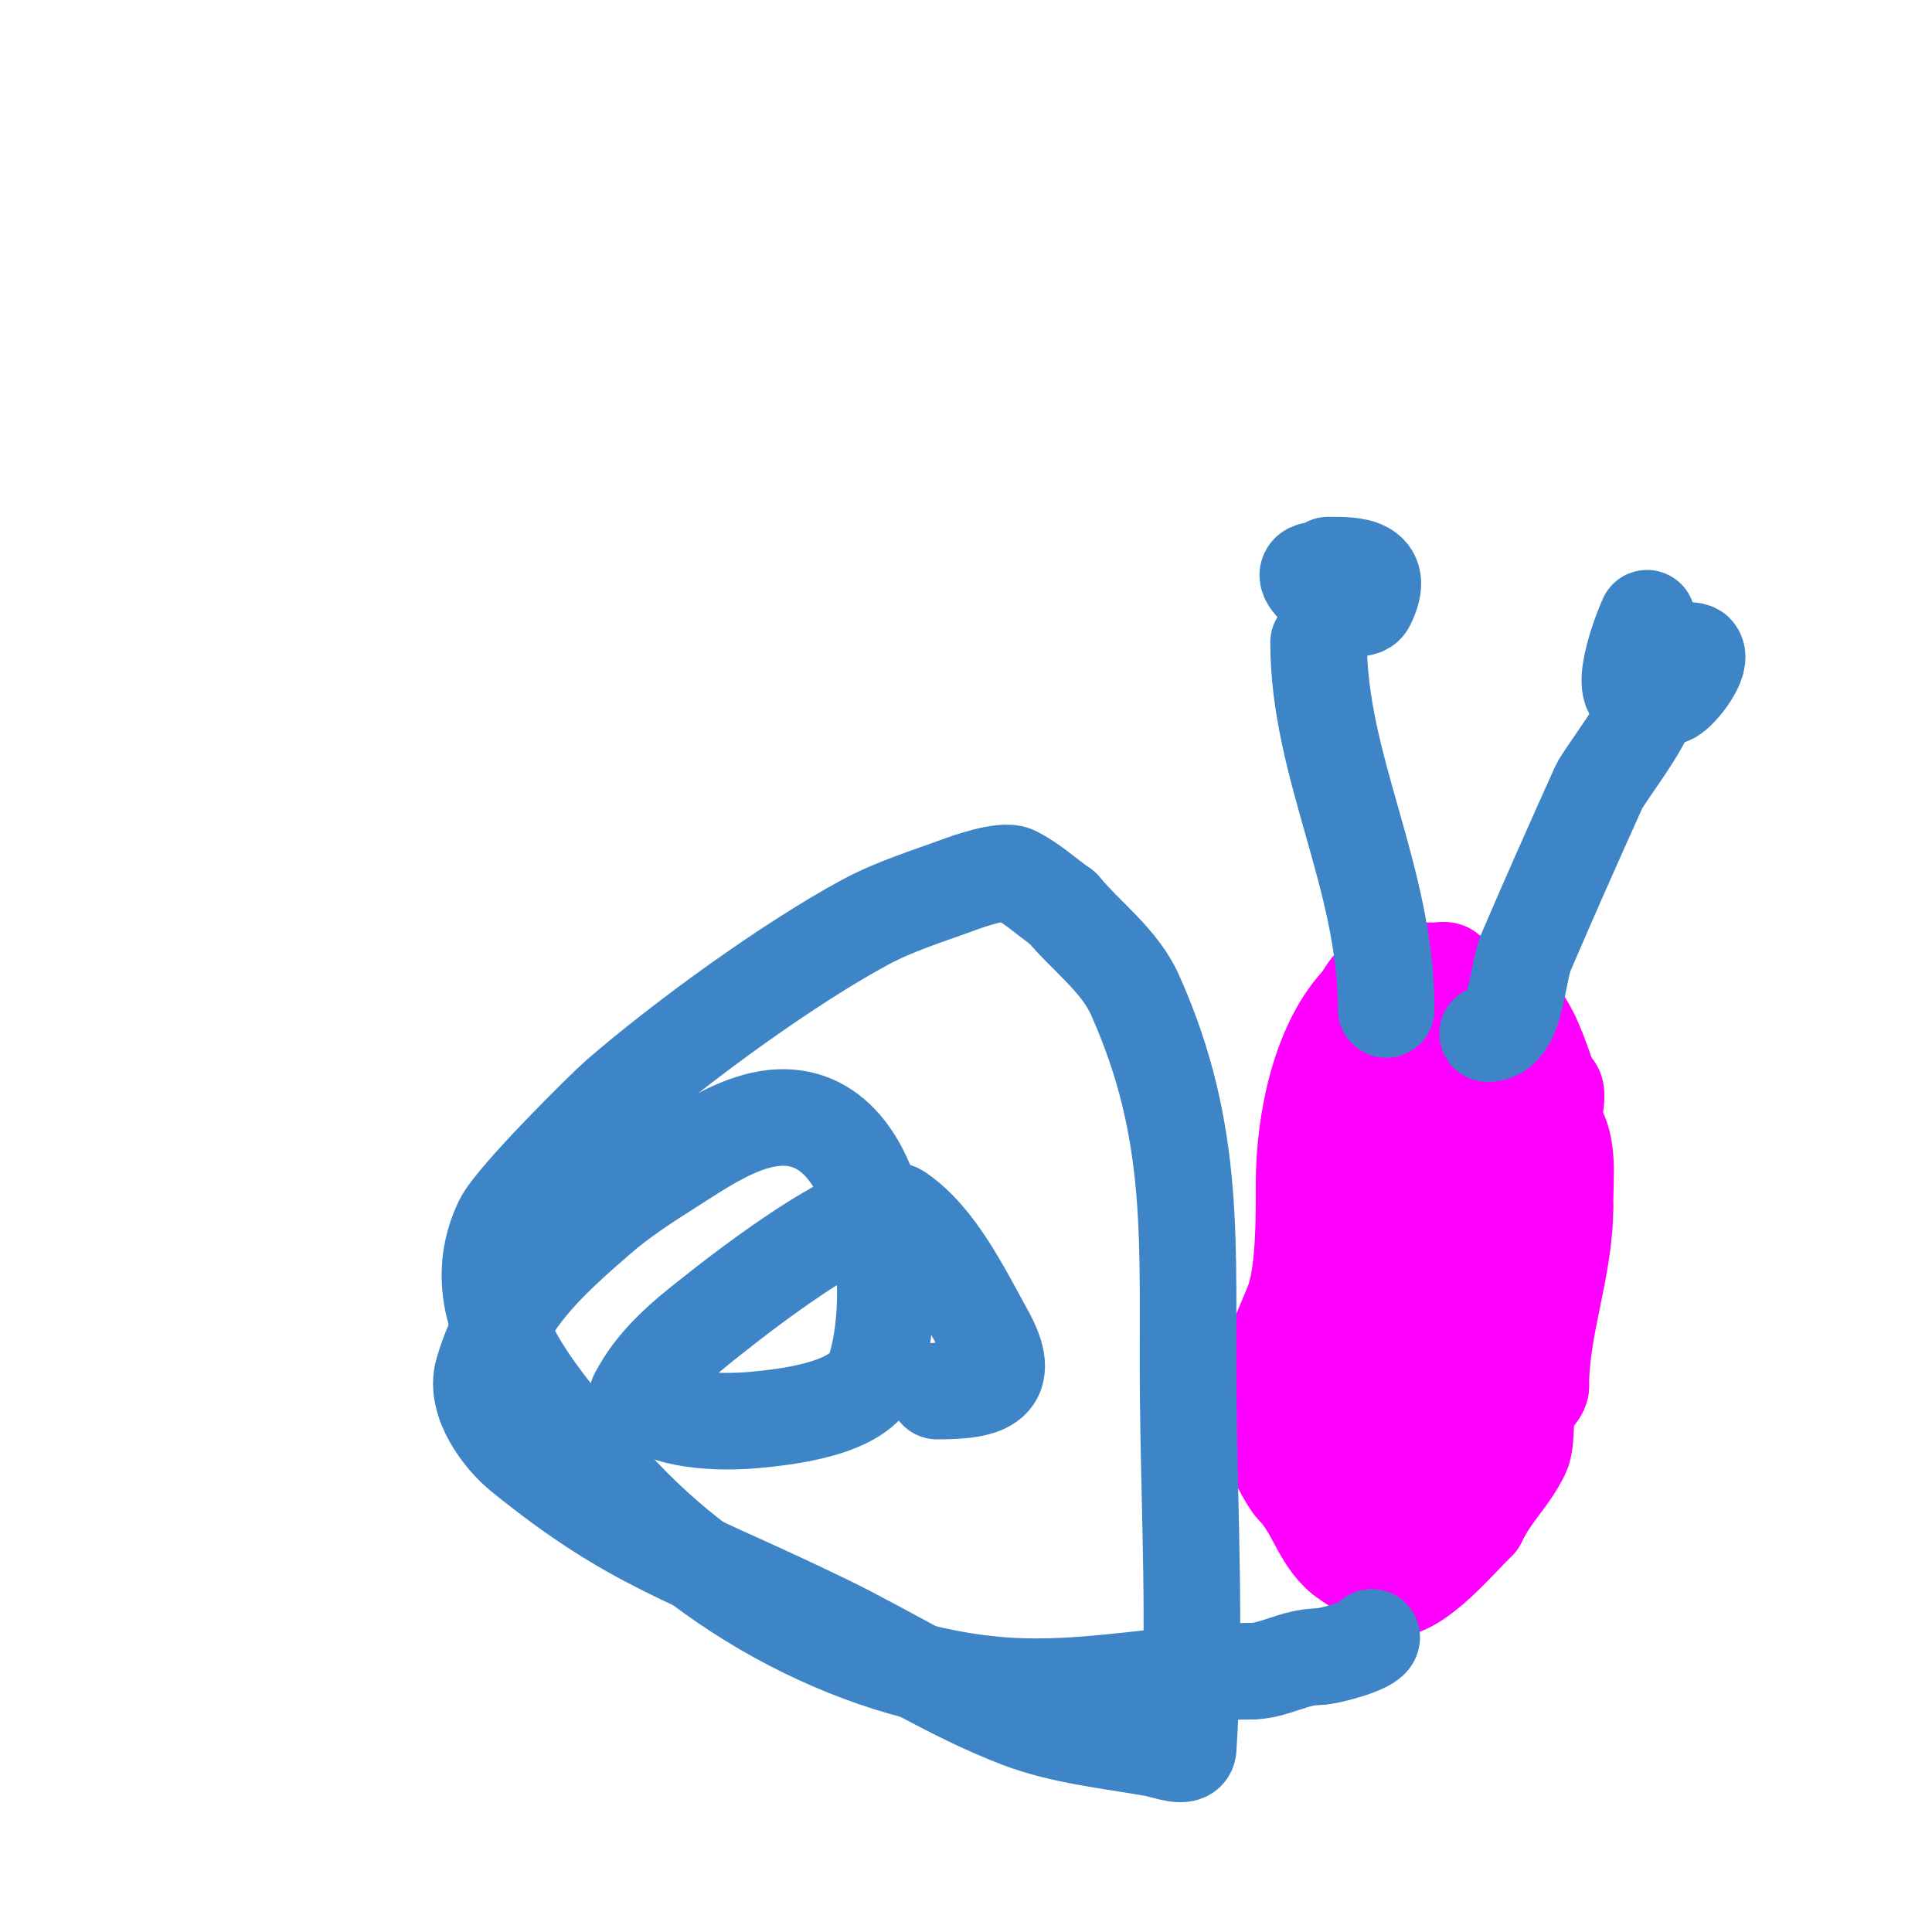 <svg viewBox='0 0 400 400' version='1.1' xmlns='http://www.w3.org/2000/svg' xmlns:xlink='http://www.w3.org/1999/xlink'><g fill='none' stroke='#ff00ff' stroke-width='20' stroke-linecap='round' stroke-linejoin='round'><path d='M254,298c9.121,0 4.993,-12.993 10,-18'/><path d='M264,280c0,-2.161 3.004,-8.013 4,-11c2.103,-6.309 2,-17.467 2,-24'/><path d='M270,245c0,-13.108 3.516,-29.516 12,-38'/><path d='M282,207c3.233,-6.466 7.956,-6 15,-6c1.411,0 3,-0.671 3,1'/><path d='M300,202c14.339,4.78 16.077,8.231 21,23'/><path d='M321,225c2.608,0 -0.099,6.352 1,8c2.922,4.382 2,10.811 2,17'/><path d='M324,250c0,12.557 -5,24.448 -5,37'/><path d='M319,287c0,1.202 -1.15,2.15 -2,3c-1.68,1.68 -0.626,8.252 -2,11c-2.747,5.493 -5.787,7.574 -9,14'/><path d='M306,315c-4.601,4.601 -12.504,14 -18,14'/><path d='M288,329c-3.087,-2.058 -5.935,-3.957 -9,-6c-5.546,-3.697 -6.421,-10.421 -11,-15c-1.132,-1.132 -5.457,-8.543 -4,-10c1.606,-1.606 13.285,2.657 15,3'/><path d='M279,301c3.639,3.639 8.236,2.618 13,5c0.596,0.298 2,0 2,0c0,0 -8.472,-2.698 -9,-3c-4.216,-2.409 -9.85,-6.7 -12,-11'/><path d='M273,292c-0.692,0 -2.742,-4.258 -2,-5c2.486,-2.486 13.746,-1.651 17,-1c2.424,0.485 14.649,2.649 13,1'/><path d='M301,287c-1.572,-1.179 -22,-14.606 -22,-16c0,-1 2,0 3,0c2,0 4,0 6,0c6.667,0 13.333,0 20,0'/><path d='M308,271c-6.756,-3.378 -13.837,-7.395 -21,-10c-3.085,-1.122 -10.821,-1.268 -9,-4c3.231,-4.847 25,3.763 25,-4'/><path d='M303,253c-5.441,0 -11.706,-3.412 -17,-5c-2.432,-0.729 -8.135,-0.729 -7,-3c2.661,-5.322 19.234,-4 24,-4c1.58,0 3,0.706 3,-1'/><path d='M306,240c-2.142,-0.536 -23.7,-4.3 -18,-10c0.688,-0.688 6.718,-0.359 8,-1c2.031,-1.016 3.578,-1 6,-1'/><path d='M302,228c-1.699,-1.699 -10.191,-8.809 -9,-10c1.503,-1.503 10.116,0.232 11,2c3.111,6.223 4.247,14.987 6,22'/><path d='M310,242c8.355,25.066 -6.201,41.024 -18,62c-3.328,5.916 -4.259,10.259 -9,15'/></g>
<g fill='none' stroke='#3d85c6' stroke-width='20' stroke-linecap='round' stroke-linejoin='round'><path d='M284,339c0,1.585 -8.949,4 -11,4'/><path d='M273,343c-5.032,0 -9.219,3 -14,3'/><path d='M259,346c-17.215,0 -33.398,4.214 -51,3c-32.004,-2.207 -65.106,-21.37 -85,-46c-10.682,-13.225 -28.141,-30.955 -19,-50c2.365,-4.928 21.35,-23.708 24,-26c13.719,-11.865 35.347,-27.521 51,-36c6.314,-3.42 13.267,-5.506 20,-8c0.757,-0.28 8.708,-3.146 11,-2c3.639,1.82 6.667,4.667 10,7'/><path d='M220,188c5,6 11.816,10.868 15,18c12.956,29.021 10.697,51.812 11,83c0.236,24.332 1.619,48.721 0,73c-0.155,2.328 -4.702,0.406 -7,0c-9.4,-1.659 -19.084,-2.591 -28,-6c-13.924,-5.324 -26.599,-13.471 -40,-20c-28.335,-13.804 -39.908,-16.237 -63,-35c-4.008,-3.256 -9.811,-10.79 -8,-17c4.199,-14.398 12.858,-22.343 24,-32c4.334,-3.756 9.155,-6.932 14,-10c5.17,-3.274 10.279,-6.83 16,-9c28.062,-10.644 33.107,33.442 27,51c-2.732,7.854 -18.763,9.433 -25,10c-6.739,0.613 -18.567,0.433 -24,-5'/><path d='M132,289c3.48,-6.96 9.847,-12.236 16,-17c0.833,-0.645 31.447,-25.368 38,-21c7.977,5.318 13.611,17.1 18,25c5.796,10.433 0.337,12 -10,12'/><path d='M287,209c0,-27.398 -14,-50.166 -14,-76'/><path d='M308,214c6.074,0 5.931,-12.173 8,-17c4.83,-11.271 9.972,-22.826 15,-34c1.055,-2.344 10,-13.75 10,-17'/><path d='M341,128c-0.612,1.224 -6.213,14.947 -2,16c2.504,0.626 4.32,1.34 7,0c1.861,-0.93 6.767,-7.233 5,-9c-0.796,-0.796 -5.871,0 -7,0'/><path d='M273,118c-8.027,0 7.998,11.005 10,7c4.057,-8.114 -2.721,-8 -8,-8'/></g>
</svg>